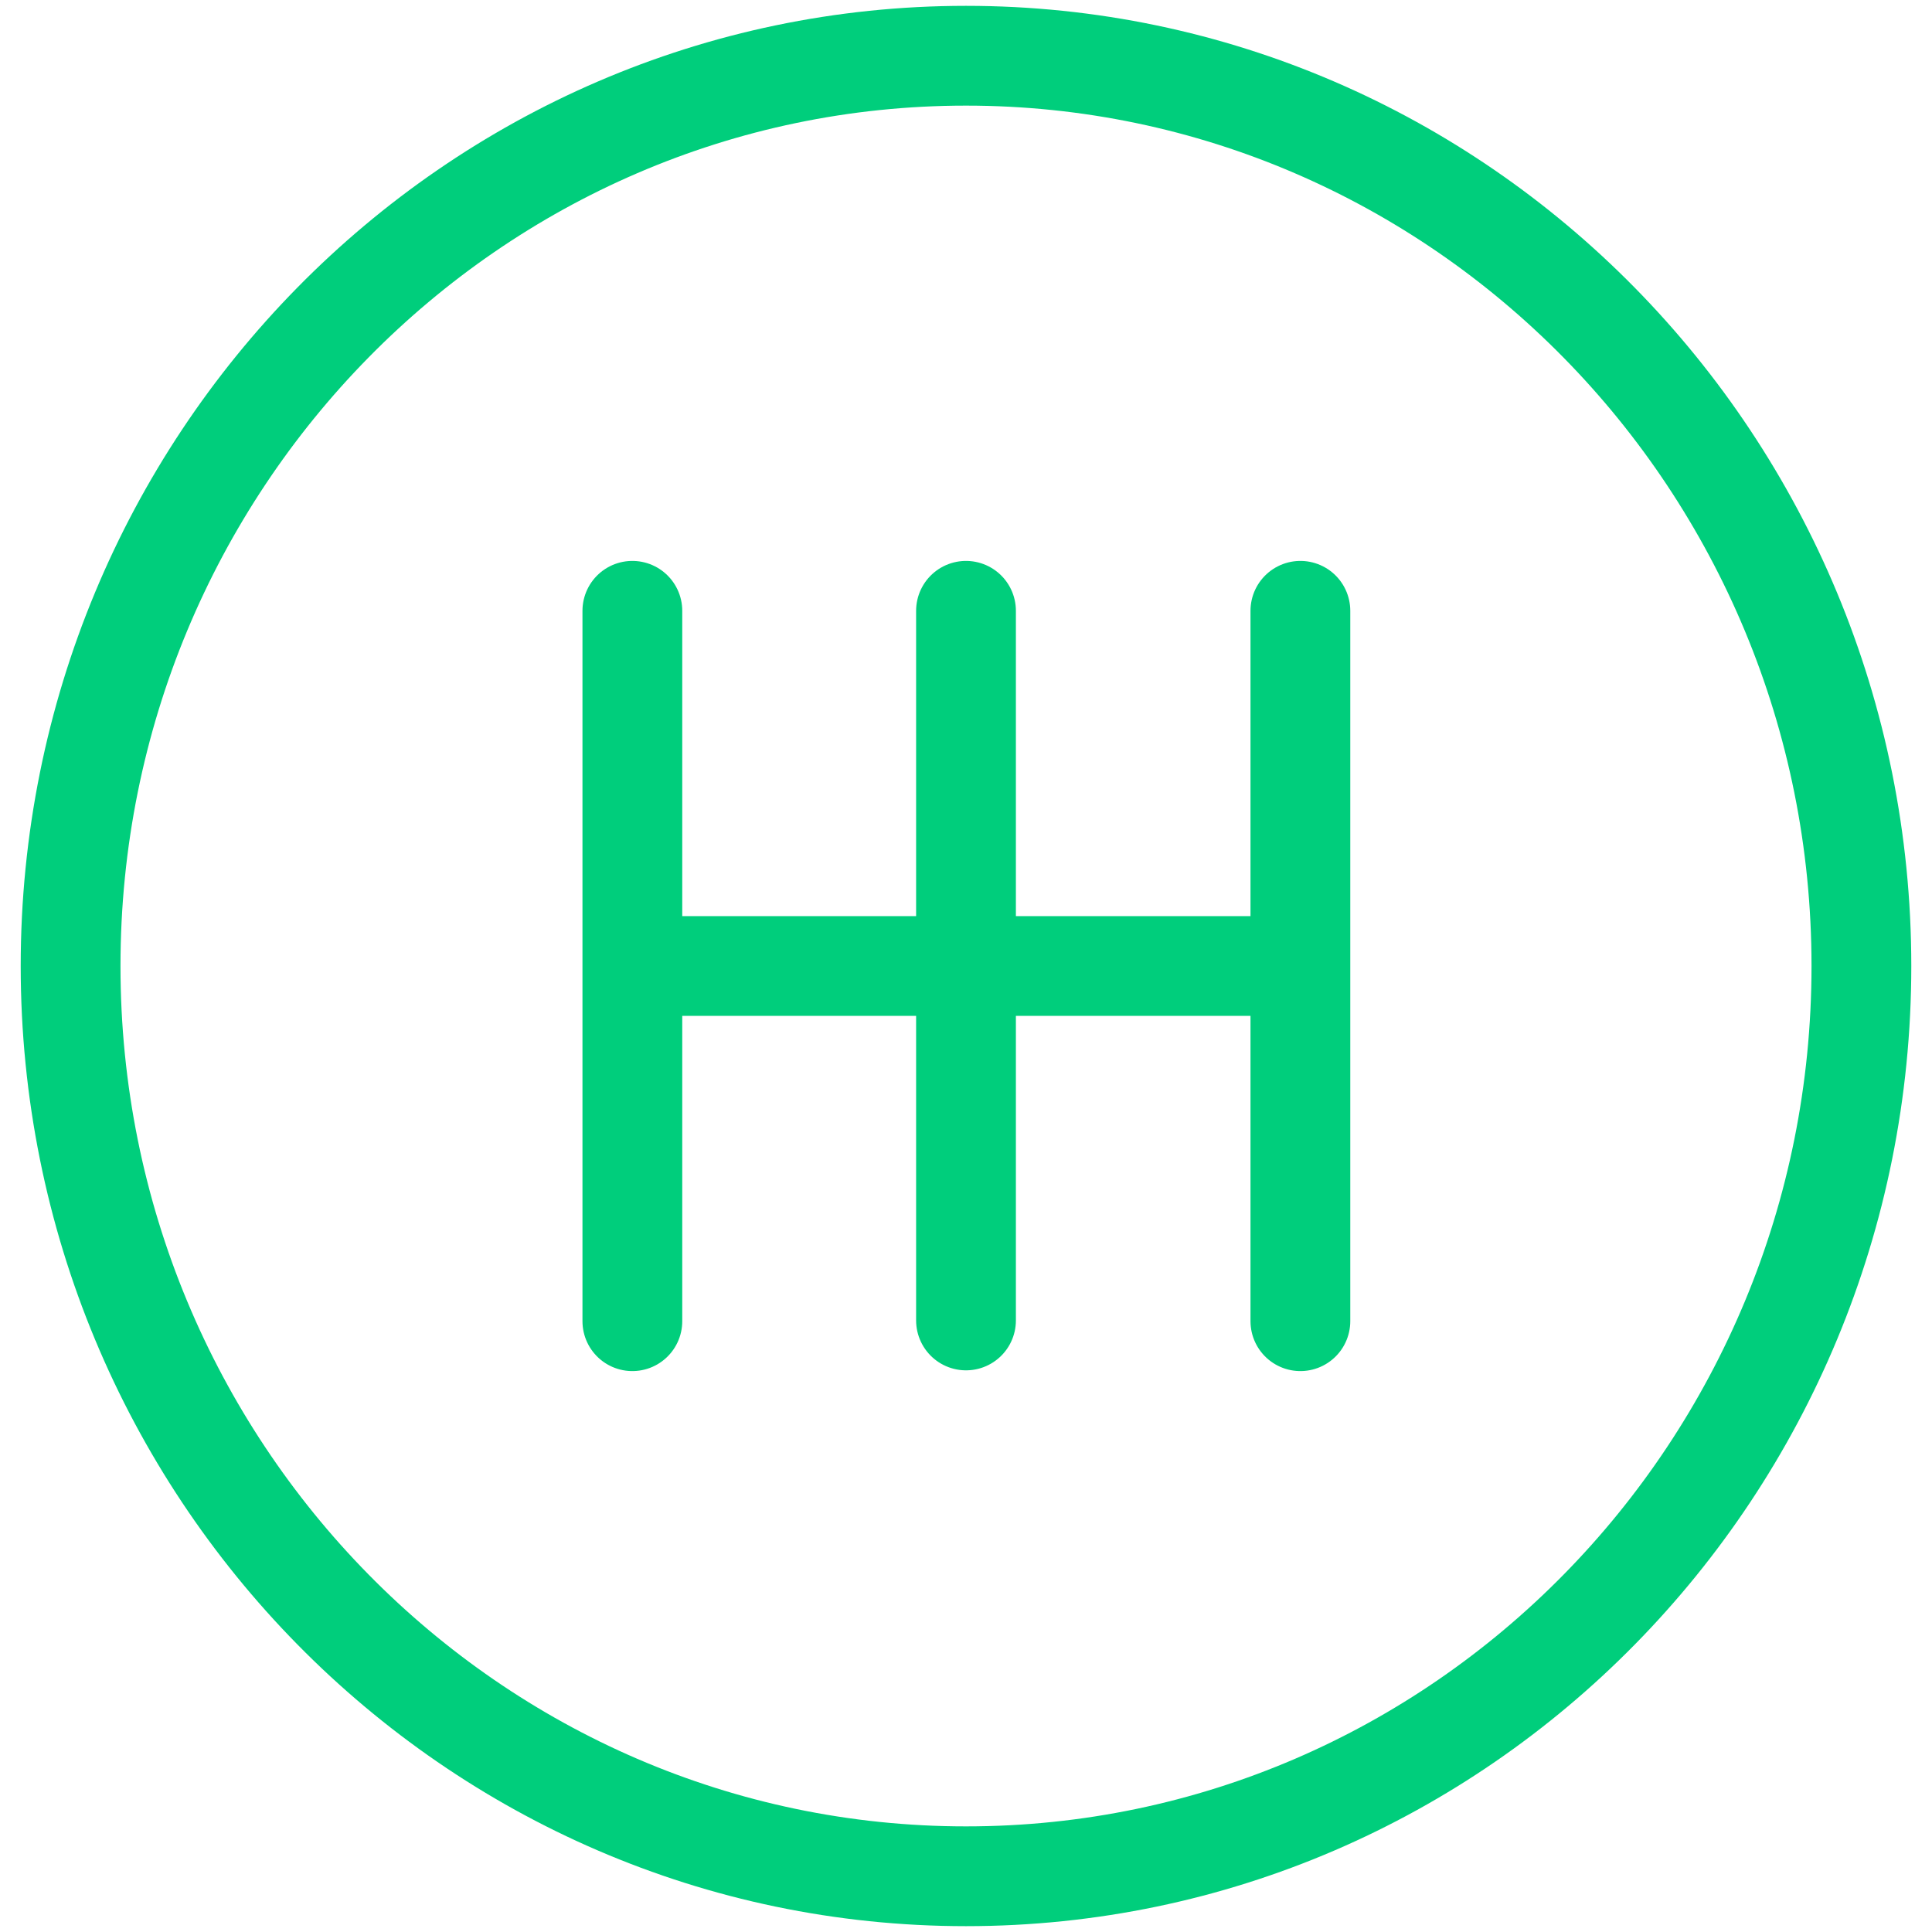 <svg xml:space="preserve" style="enable-background:new 0 0 260 260;" viewBox="0 0 260 260" y="0px" x="0px" xmlns:xlink="http://www.w3.org/1999/xlink" xmlns="http://www.w3.org/2000/svg" id="Capa_1" version="1.1">
<style type="text/css">
	.st0{fill:none;stroke:#00CE7C;stroke-width:13.428;stroke-miterlimit:10;}
	.st1{fill:none;stroke:#00CE7C;stroke-width:13.428;stroke-linecap:round;stroke-linejoin:round;stroke-miterlimit:10;}
</style>
<g>
	<g>
		<path d="M250.5,130c0,67.6-53.9,122.5-120.5,122.5C63.5,252.5,9.5,197.6,9.5,130S63.5,7.5,130,7.5
			C196.5,7.5,250.5,62.4,250.5,130z" class="st0"></path>
	</g>
	<path d="M175,130H85.1v47.8V82.2 M130,82.2v95.5 M175,177.8V82.2 M130,82.2v95.5" class="st1"></path>
</g>
</svg>
